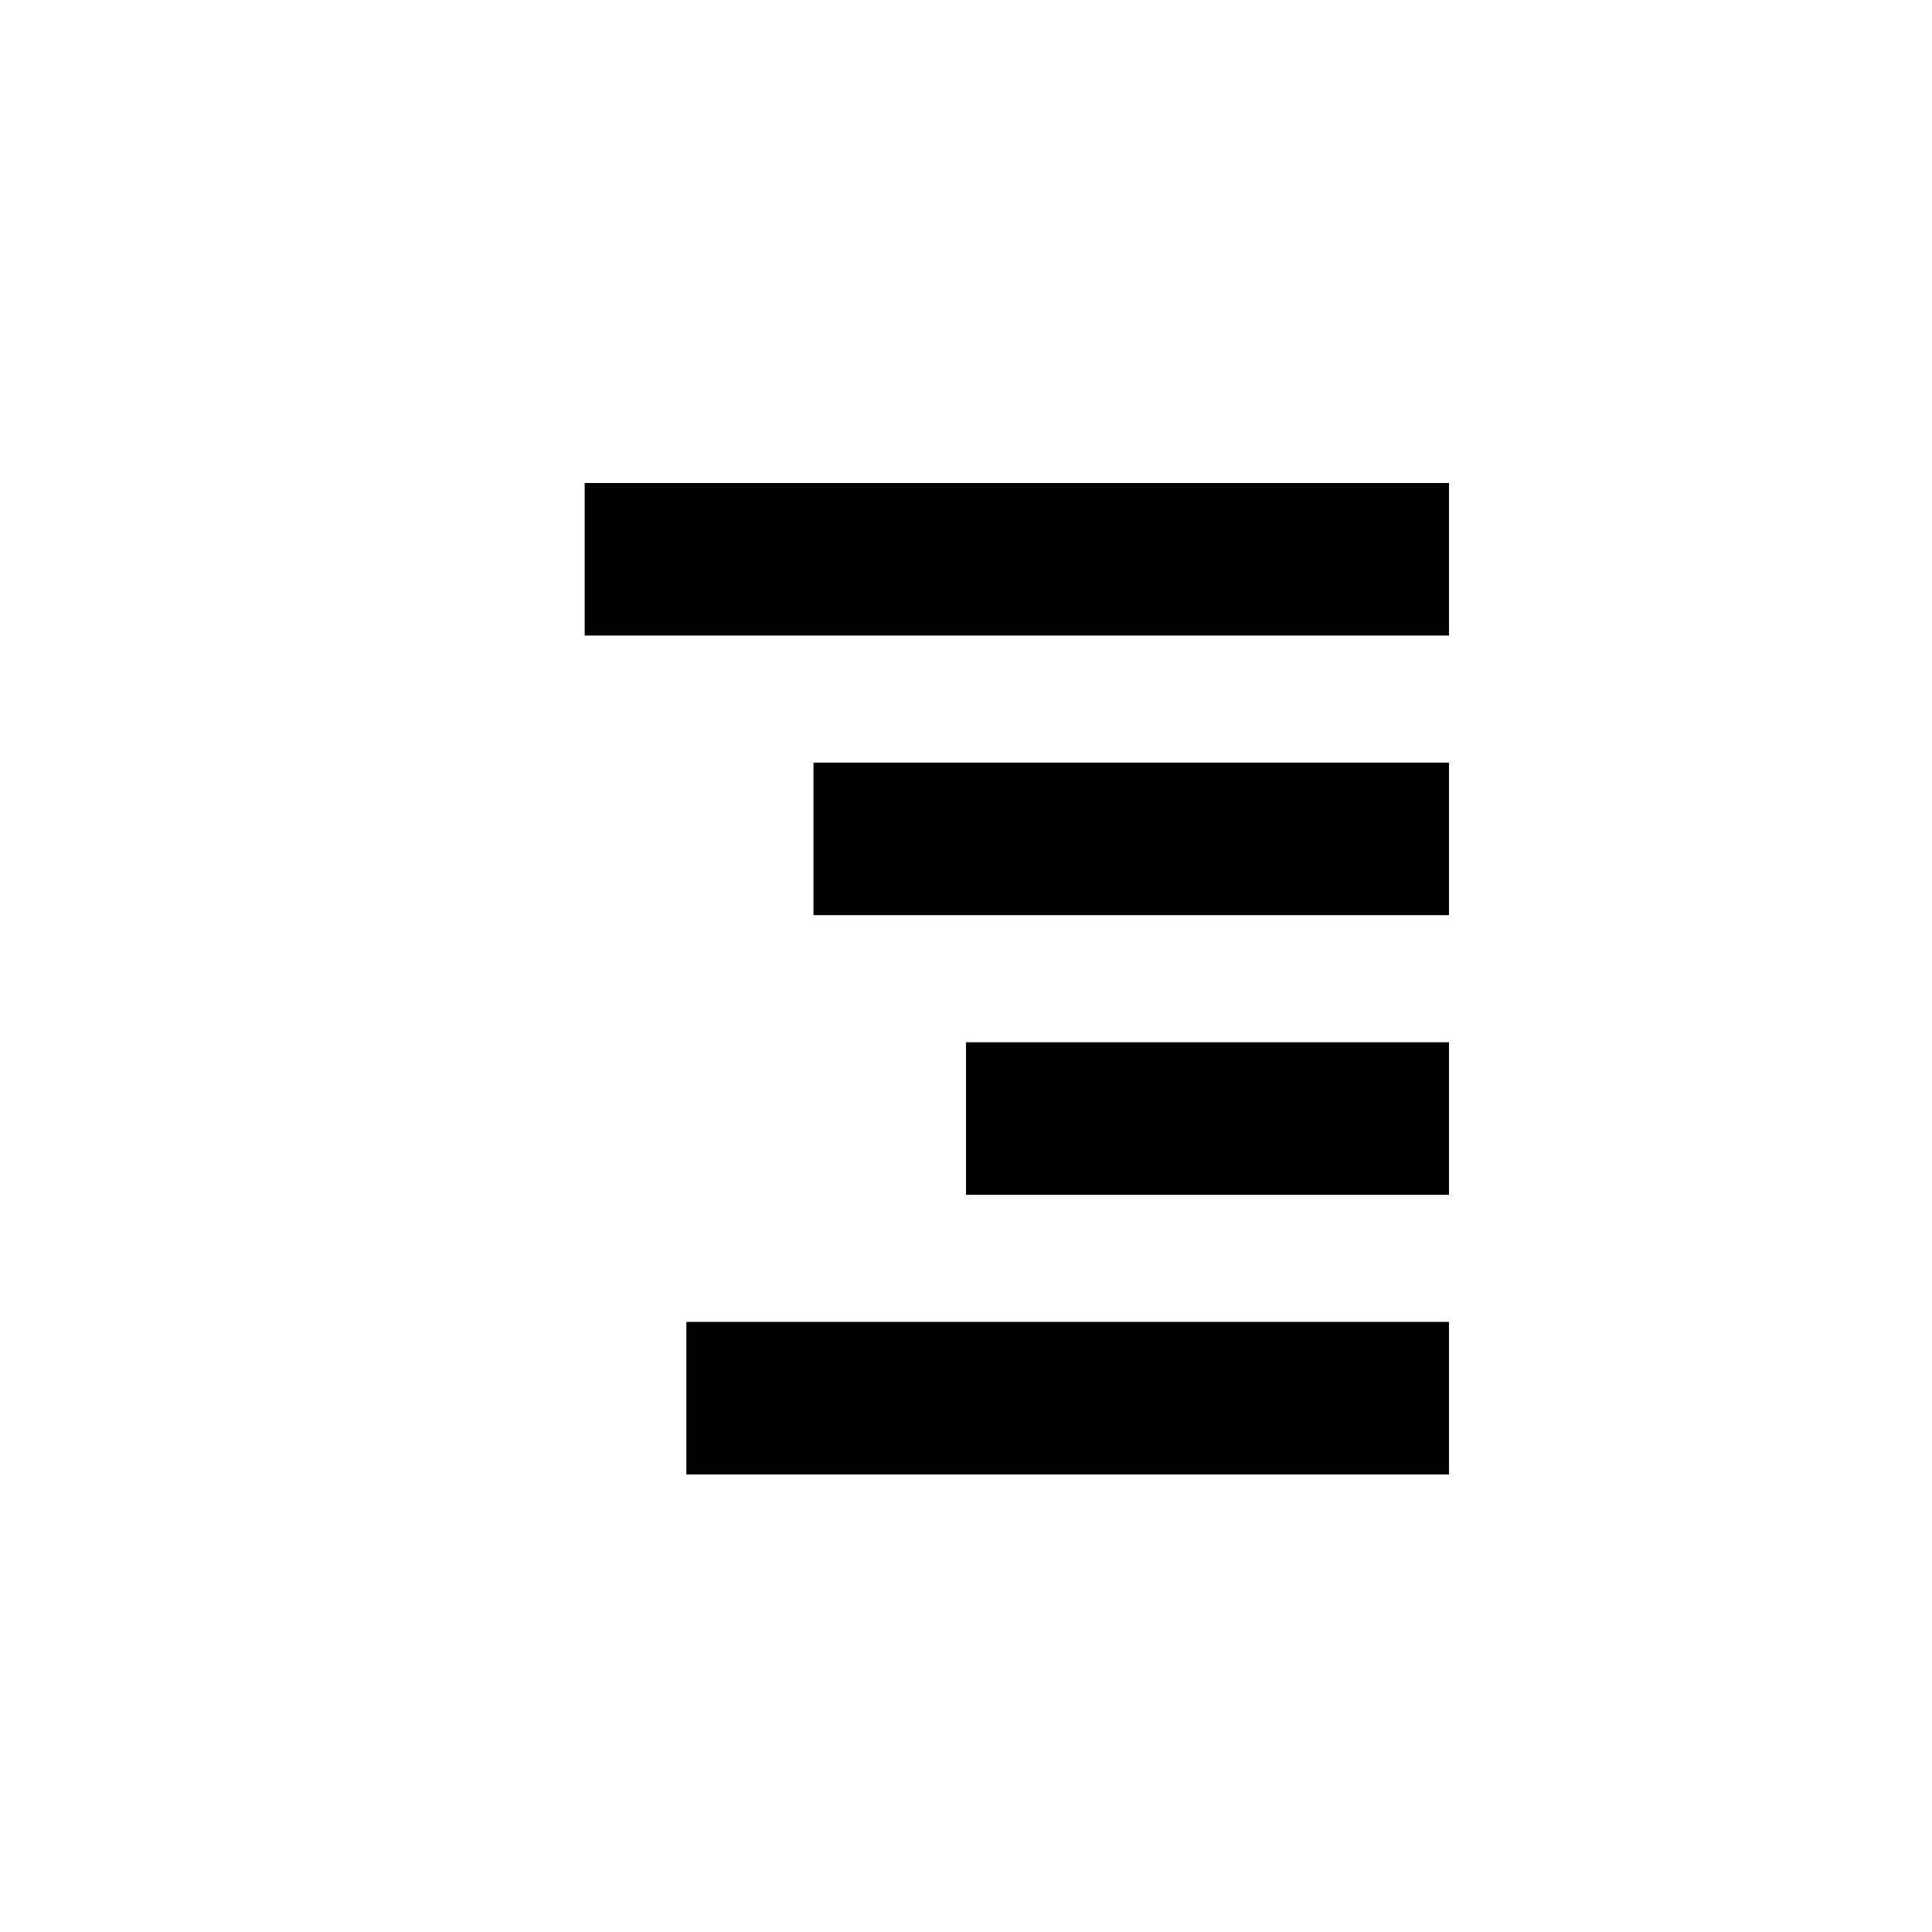 <?xml version="1.0" encoding="utf-8"?>
<!DOCTYPE svg PUBLIC "-//W3C//DTD SVG 1.1//EN" "http://www.w3.org/Graphics/SVG/1.1/DTD/svg11.dtd">
<!-- Скачано с сайта svg4.ru / Downloaded from svg4.ru -->
<svg width="800px" height="800px" viewBox="0 0 76 76" xmlns="http://www.w3.org/2000/svg" xmlns:xlink="http://www.w3.org/1999/xlink" version="1.1" baseProfile="full" enable-background="new 0 0 76.00 76.00" xml:space="preserve">
	<path fill="#000000" fill-opacity="1" stroke-width="0.2" stroke-linejoin="round" d="M 23,19L 57,19L 57,25L 23,25L 23,19 Z M 27,52L 57,52L 57,58L 27,58L 27,52 Z M 38,41L 57,41L 57,47L 38,47L 38,41 Z M 32,30L 57,30L 57,36L 32,36L 32,30 Z "/>
</svg>